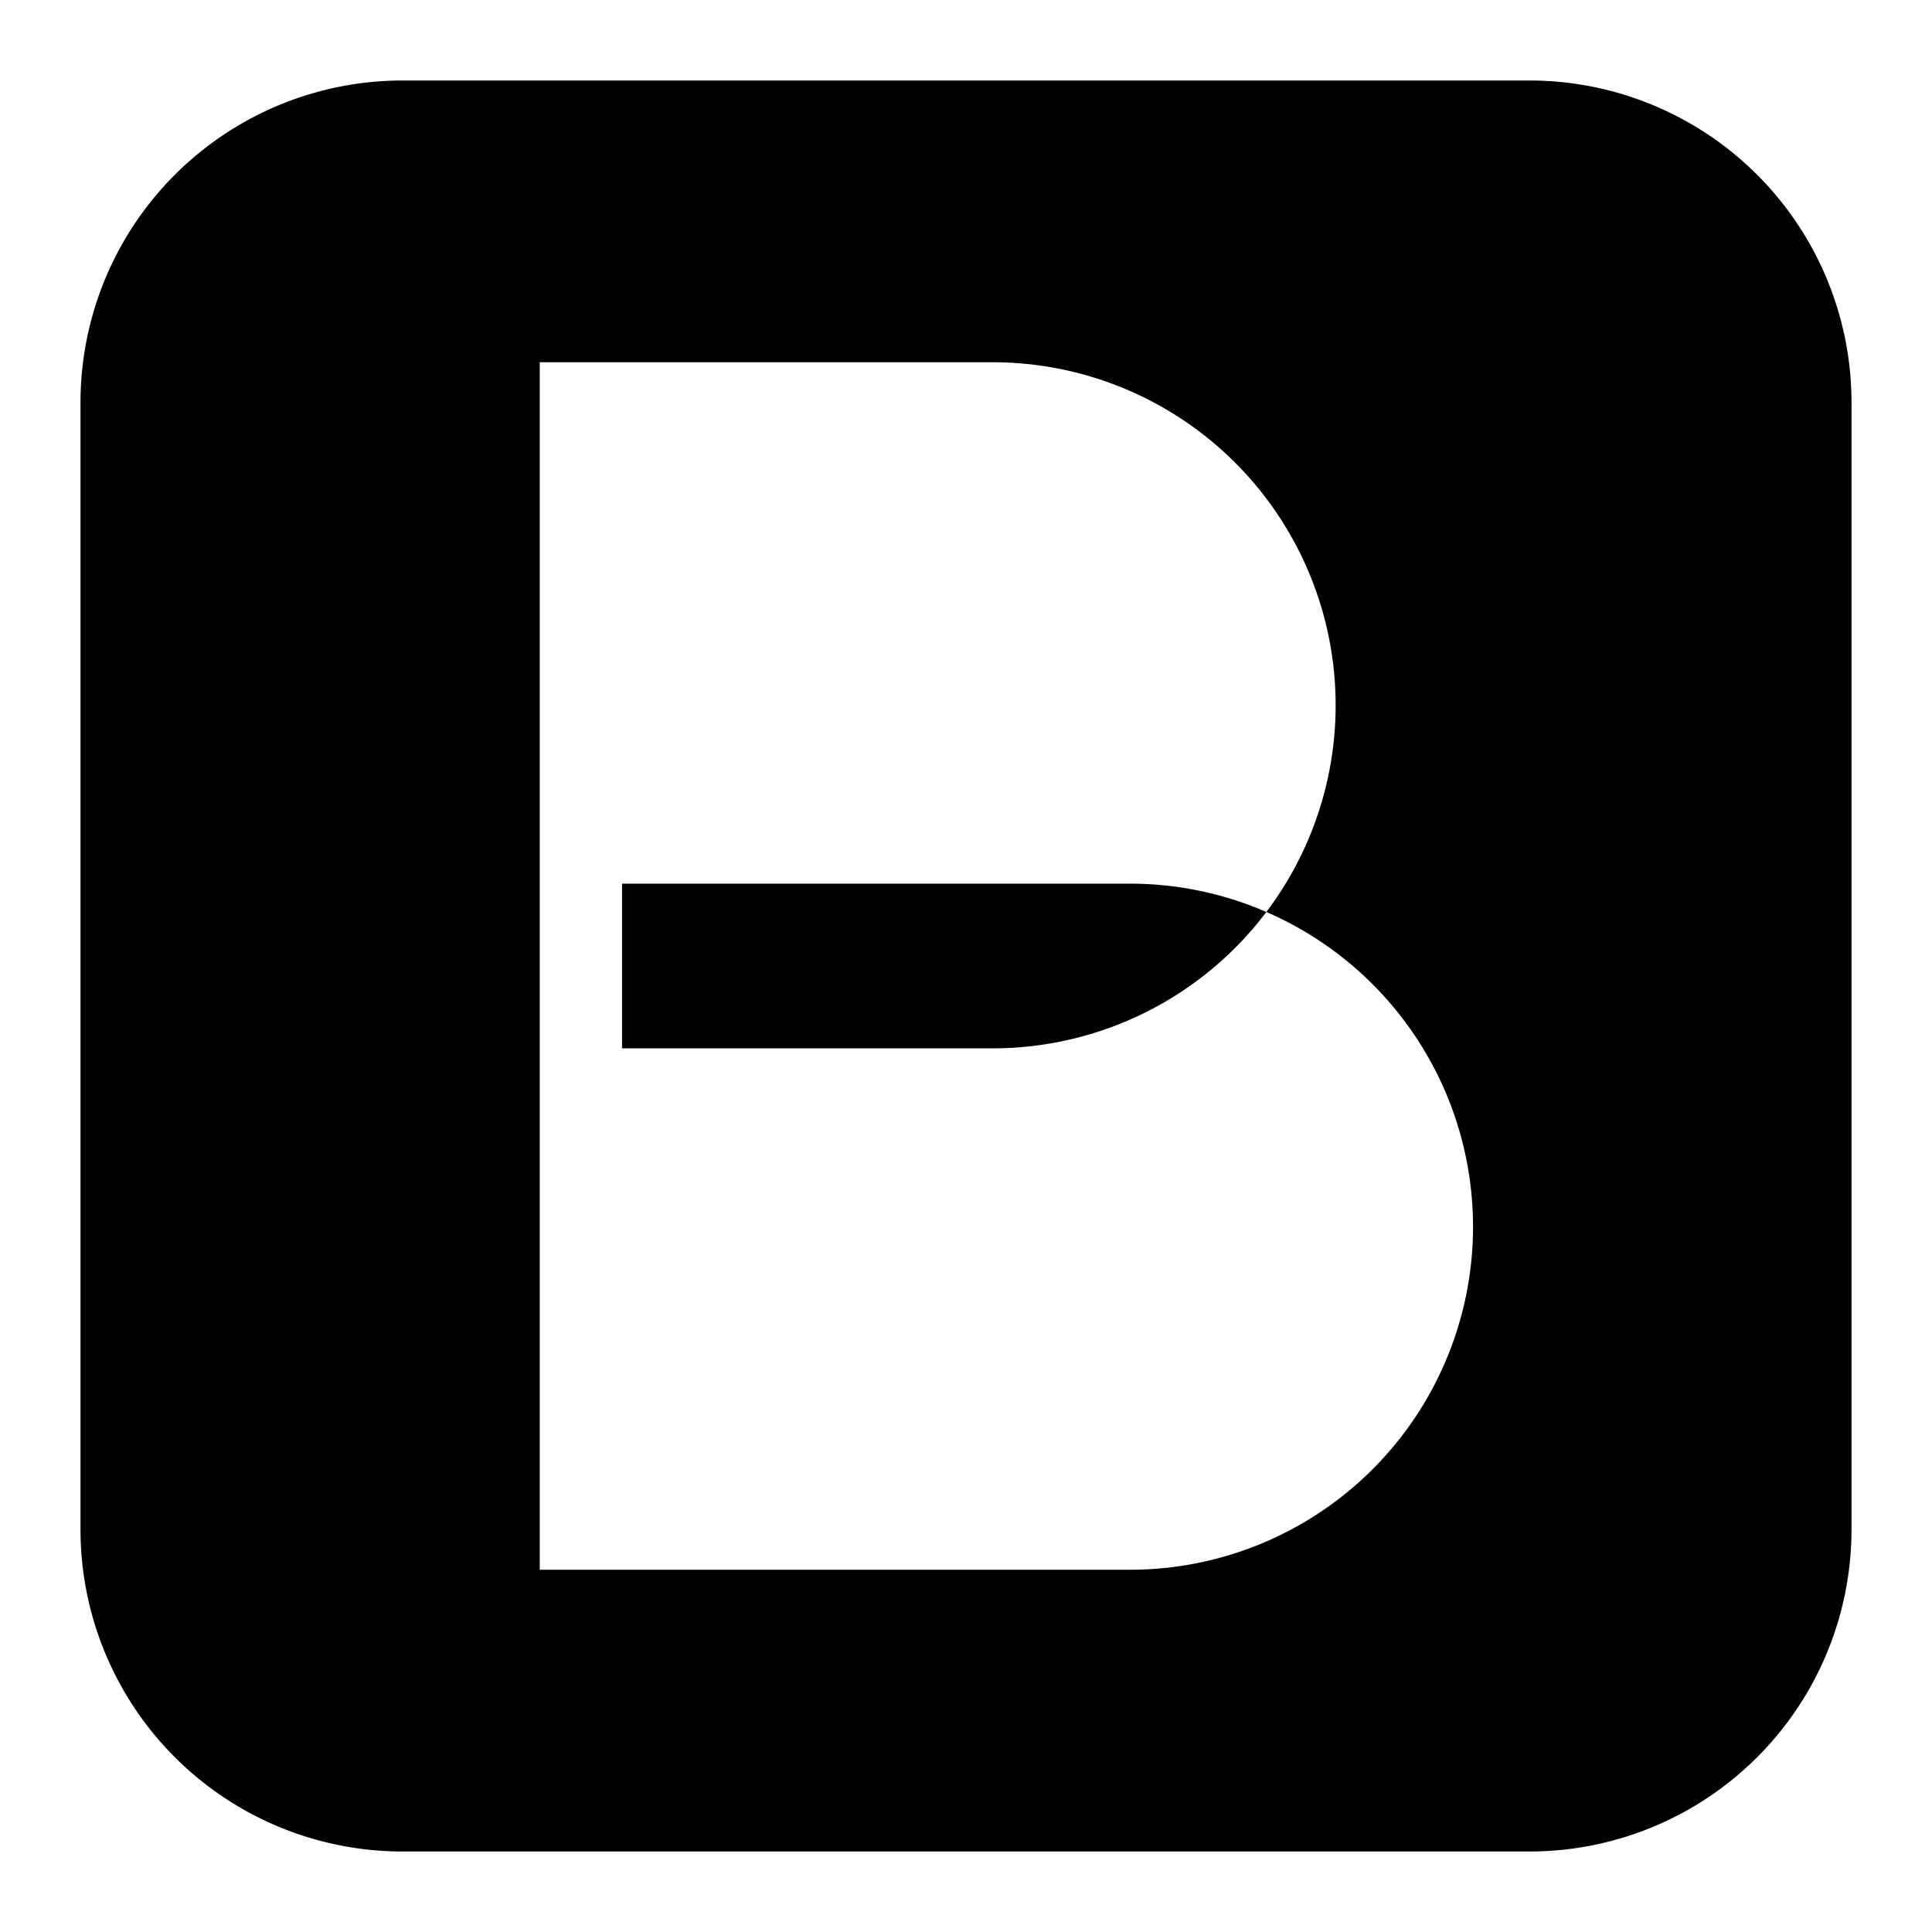 <svg xmlns="http://www.w3.org/2000/svg" width="1em" height="1em" viewBox="0 0 24 24"><path fill="currentColor" fill-rule="evenodd" d="M5 1a4 4 0 0 0-4 4v14a4 4 0 0 0 4 4h14a4 4 0 0 0 4-4V5a4 4 0 0 0-4-4zm1.705 3.5v15h7.33a4.261 4.261 0 0 0 1.696-8.171A4.261 4.261 0 0 0 12.33 4.5H6.706Zm9.026 6.829a4.26 4.26 0 0 1-3.401 1.694H7.727v-2.046h6.307c.603 0 1.177.126 1.697.352" clip-rule="evenodd"/></svg>
